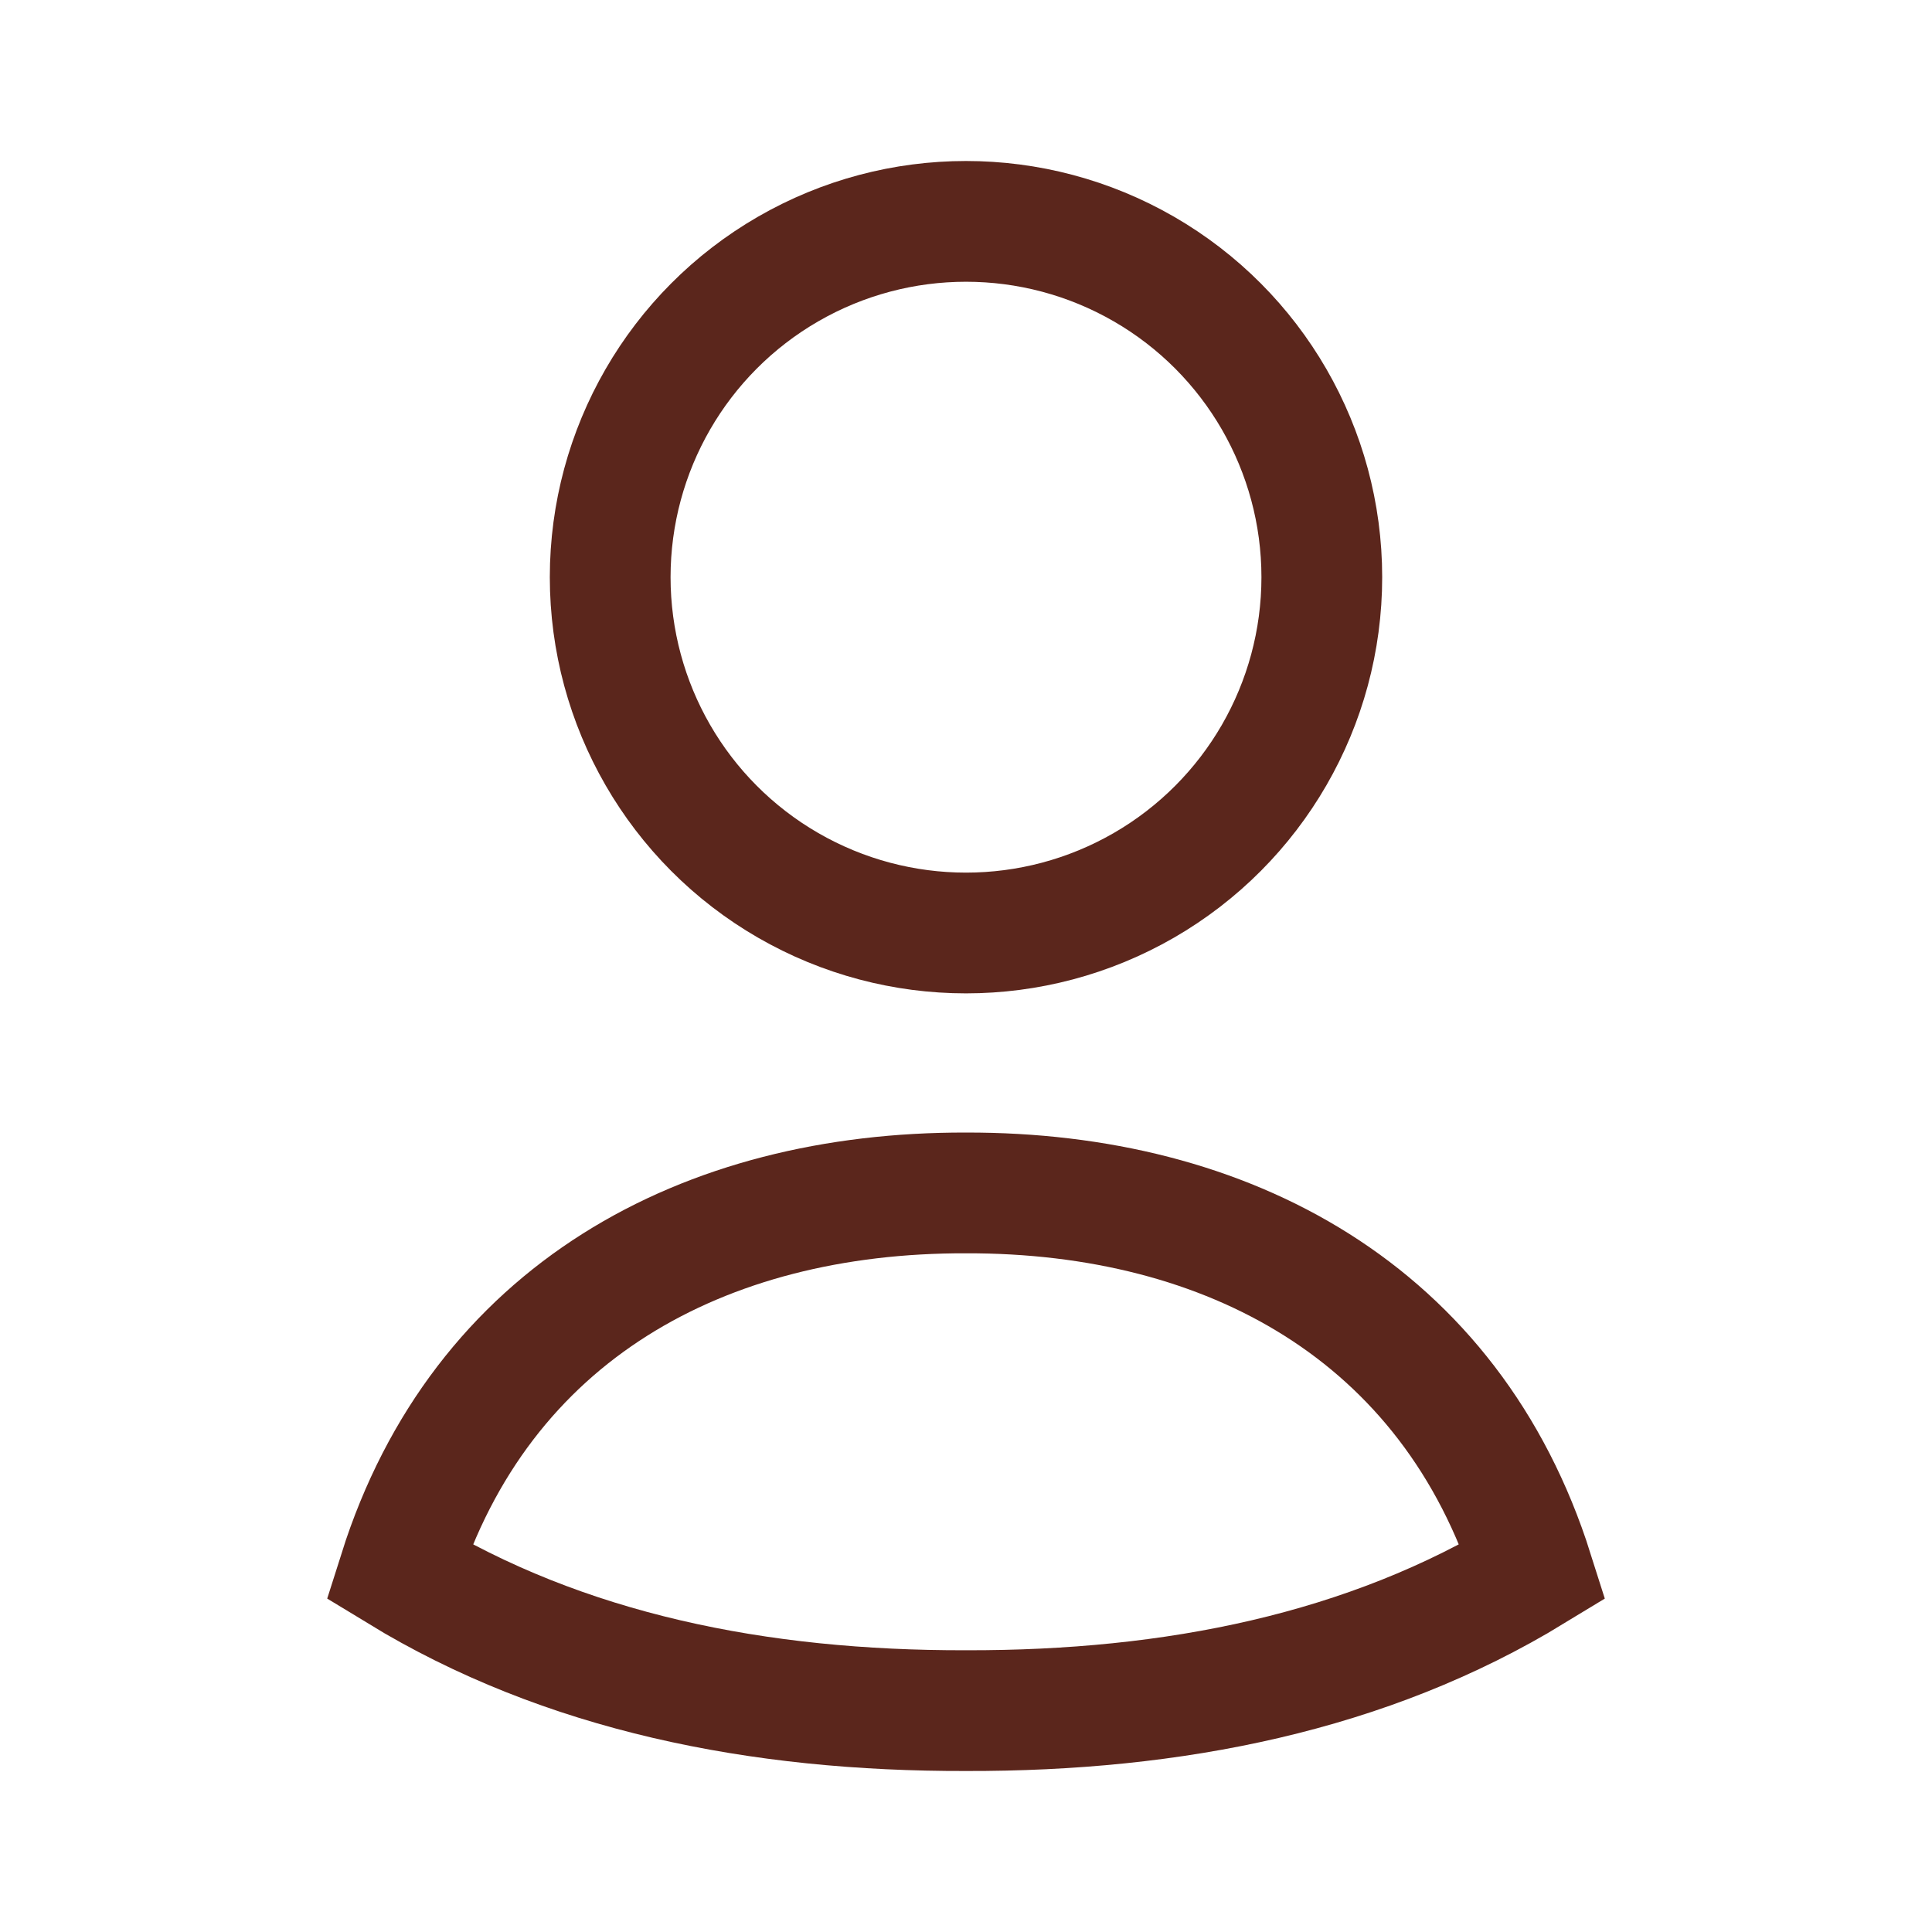<?xml version="1.0" encoding="UTF-8"?> <svg xmlns="http://www.w3.org/2000/svg" width="24" height="24" viewBox="0 0 24 24" fill="none"><path d="M12 14.819C15.256 14.811 18.025 16.306 19.043 19.524C16.991 20.775 14.577 21.256 12 21.25C9.423 21.256 7.008 20.775 4.957 19.524C5.976 16.302 8.74 14.81 12 14.819Z" stroke="#5B261C" stroke-width="1.5" stroke-linecap="square"></path><circle cx="12" cy="7.17" r="4.42" stroke="#5B261C" stroke-width="1.5" stroke-linecap="square"></circle></svg> 